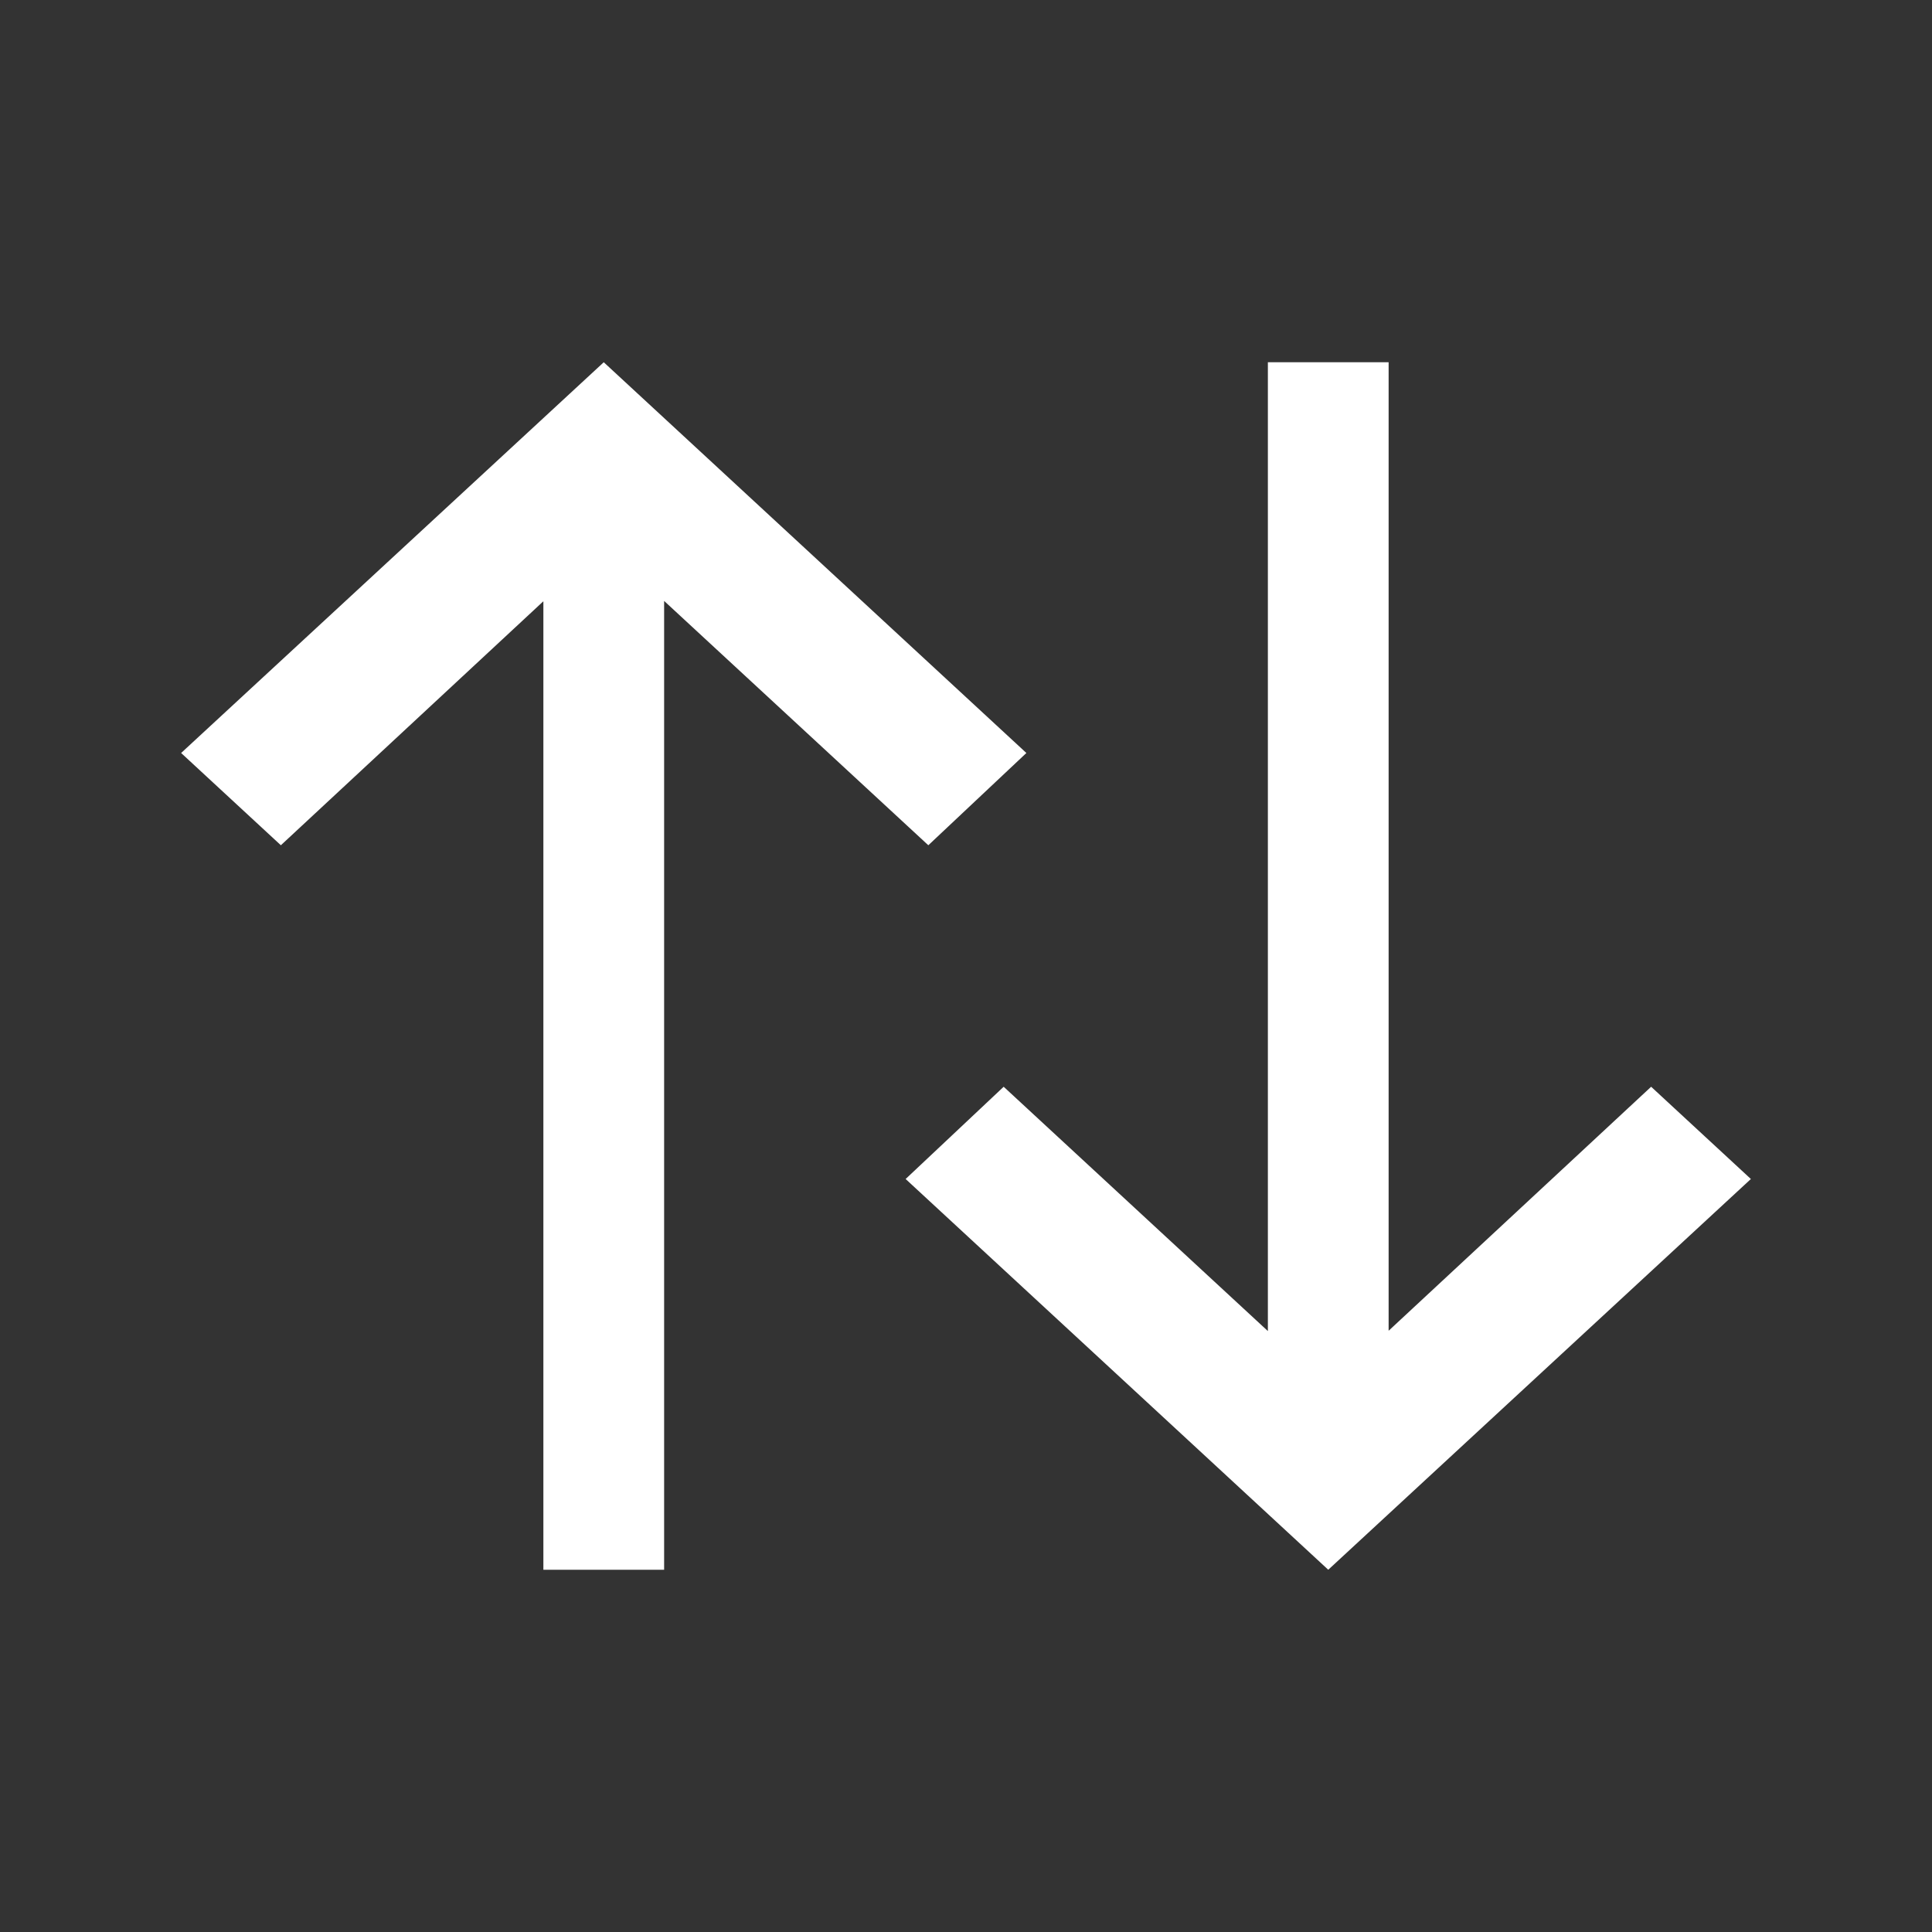 <?xml version="1.0" encoding="UTF-8"?>
<svg viewBox="0 0 24 24" xmlns="http://www.w3.org/2000/svg">
<rect x="0" y="0" width="24" height="24" fill="#333333" stroke="none"/>
<path d="m8.25 7.465 3.282 3.035 1.218-1.146L7.5 4.5 2.25 9.354 3.489 10.5 6.75 7.469V19.5h1.5V7.465ZM15.75 16.535 12.468 13.5l-1.218 1.146L16.5 19.5l5.25-4.854-1.239-1.146-3.261 3.031V4.5h-1.5v12.035Z" fill="#fff"/>
</svg>

